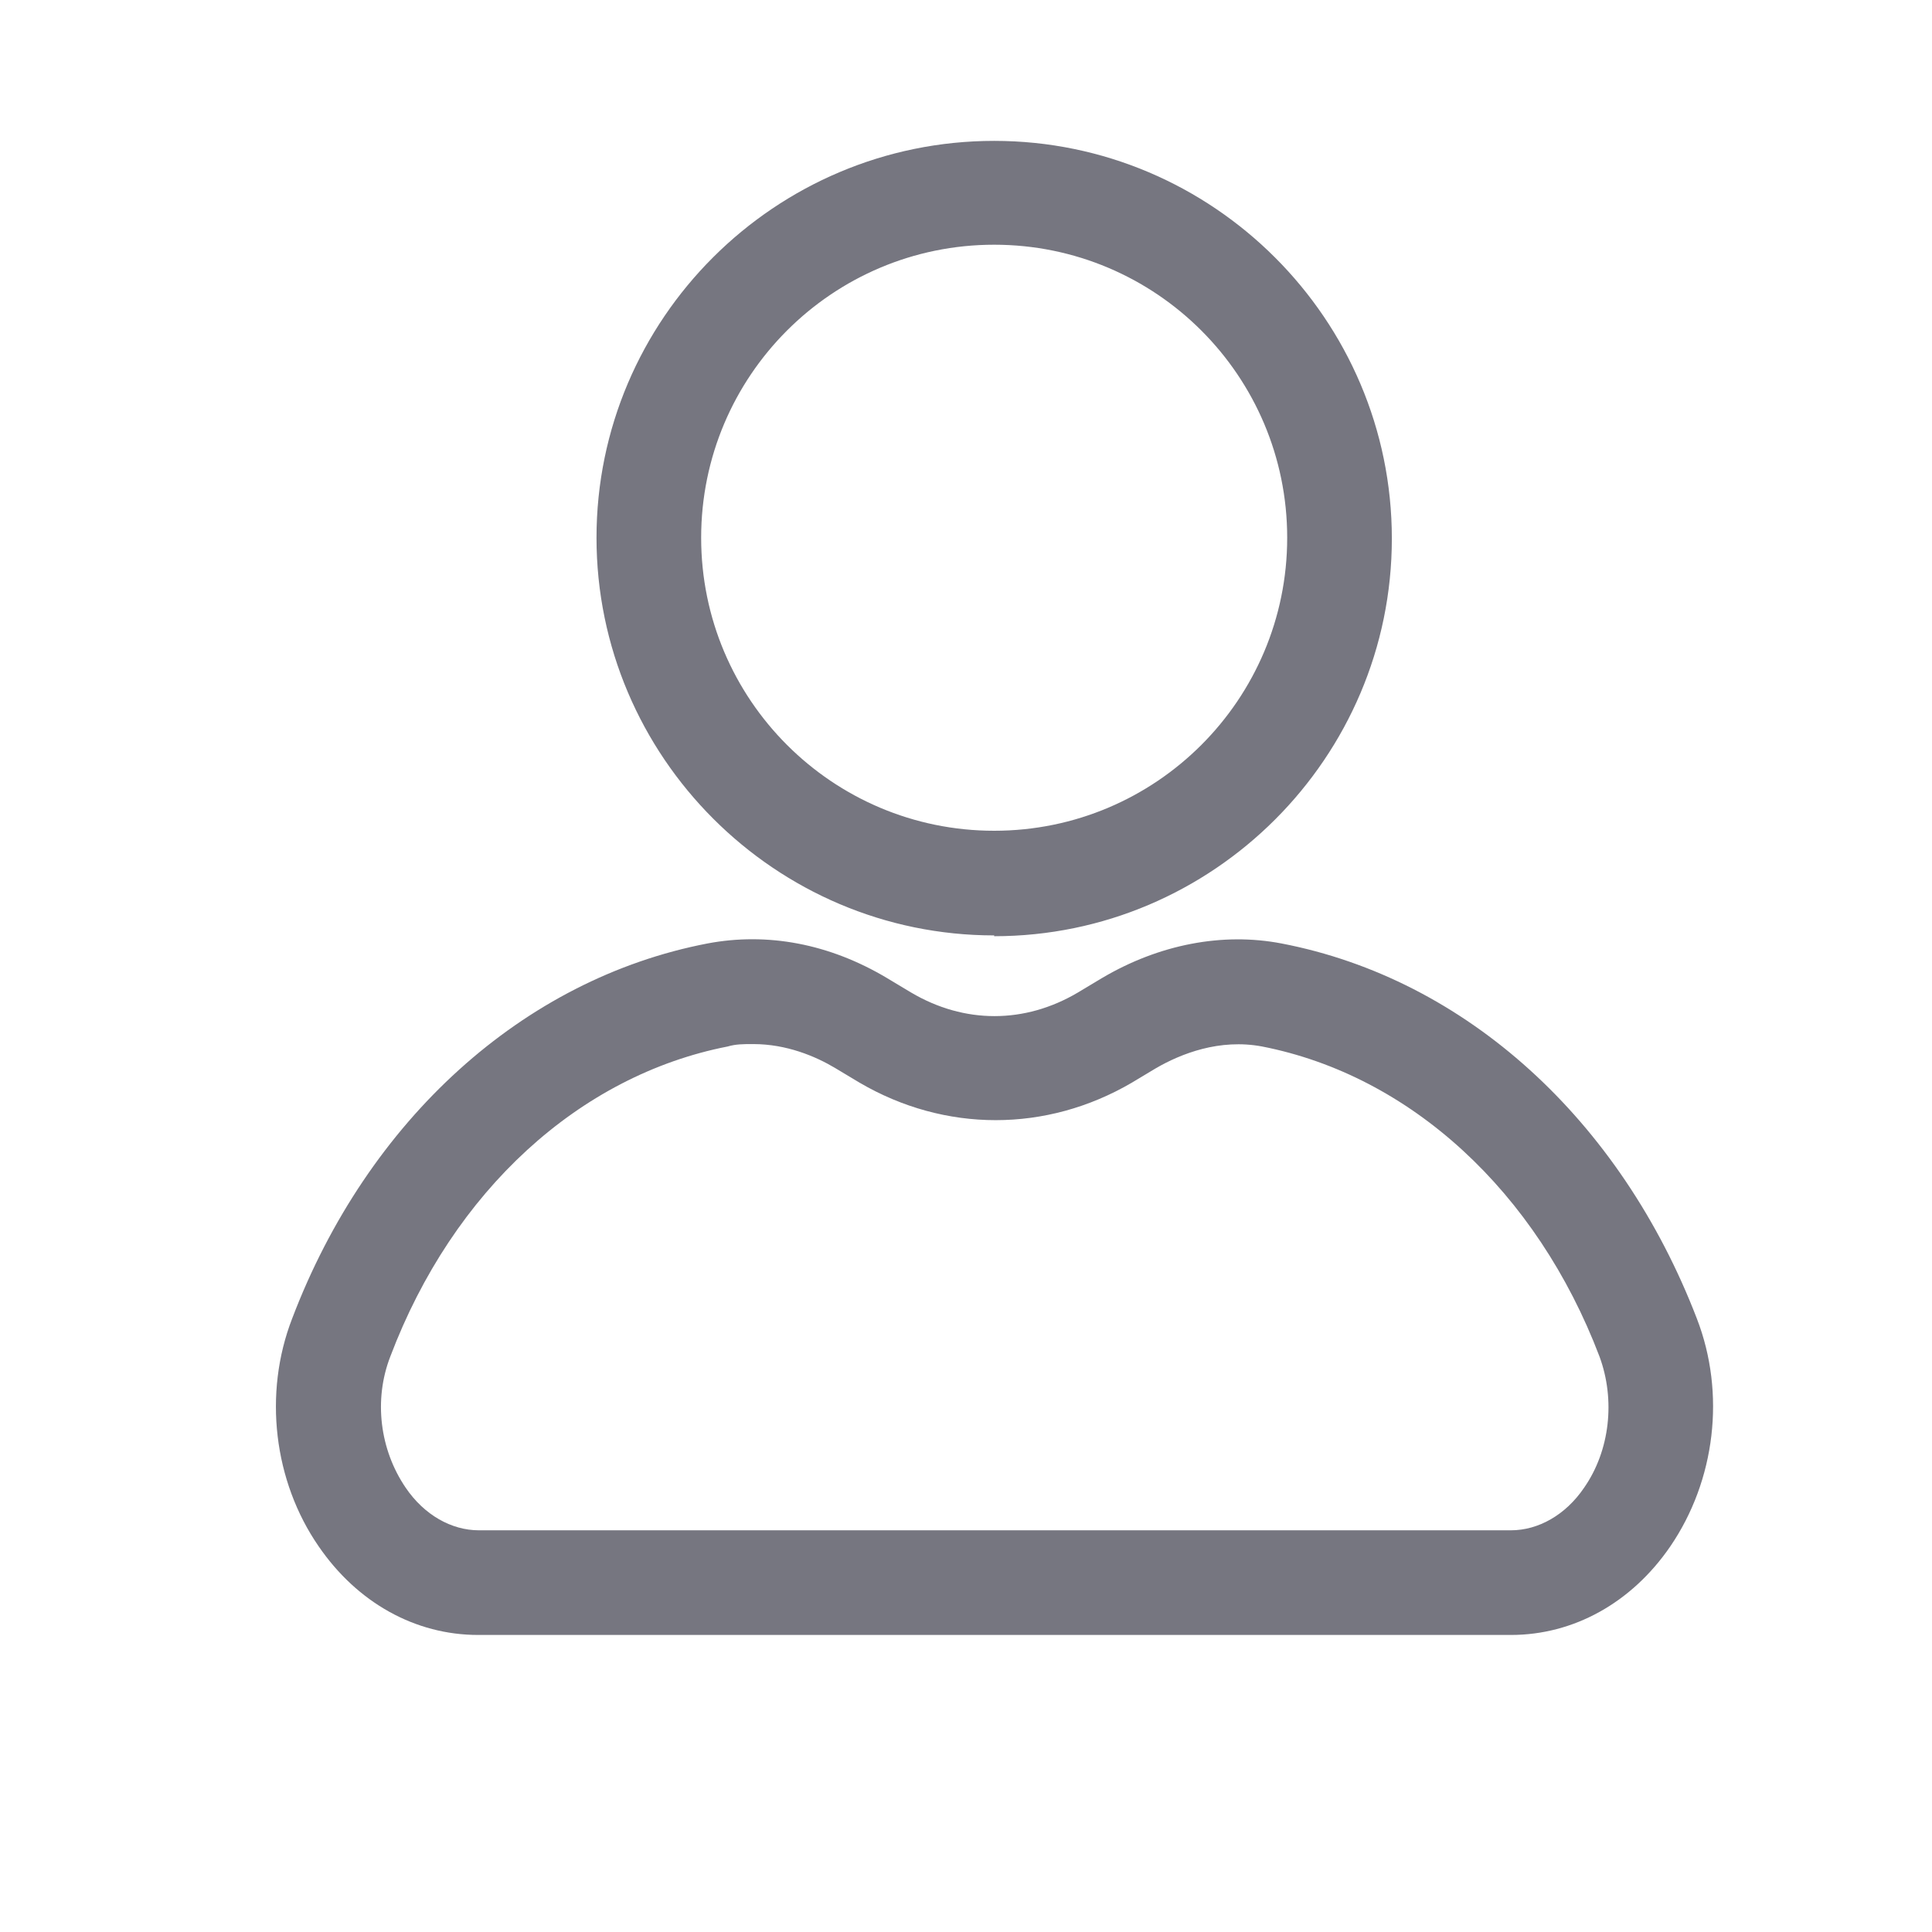 <svg width="24" height="24" viewBox="0 0 24 24" fill="none" xmlns="http://www.w3.org/2000/svg">
  <path d="M18.759 20.31H5.939C5.159 20.31 4.439 19.91 3.959 19.21C3.399 18.4 3.269 17.31 3.629 16.38C4.569 13.91 6.499 12.16 8.789 11.72C9.529 11.58 10.299 11.72 11.019 12.15L11.319 12.33C11.979 12.72 12.729 12.72 13.389 12.33L13.689 12.15C14.399 11.73 15.189 11.58 15.919 11.72C18.209 12.16 20.129 13.91 21.079 16.38C21.439 17.31 21.309 18.39 20.749 19.21C20.269 19.91 19.549 20.31 18.769 20.31H18.759ZM9.339 12.97C9.239 12.97 9.139 12.97 9.039 13C7.199 13.36 5.629 14.79 4.849 16.85C4.639 17.39 4.719 18.01 5.039 18.48C5.269 18.82 5.609 19.01 5.949 19.01H18.769C19.109 19.01 19.449 18.82 19.679 18.48C19.999 18.02 20.069 17.39 19.869 16.85C19.089 14.8 17.519 13.36 15.679 13C15.149 12.9 14.669 13.09 14.359 13.27L14.059 13.45C12.999 14.07 11.739 14.07 10.679 13.45L10.379 13.27C10.129 13.12 9.769 12.97 9.359 12.97H9.339Z" fill="#767680"/>
  <path d="M12.35 11.62C9.63 11.62 7.41 9.4 7.41 6.68C7.41 3.96 9.63 1.75 12.35 1.75C15.07 1.75 17.29 3.97 17.29 6.69C17.29 9.41 15.07 11.63 12.35 11.63V11.62ZM12.35 3.04C10.34 3.04 8.71 4.67 8.71 6.68C8.71 8.69 10.34 10.32 12.35 10.32C14.36 10.32 15.99 8.69 15.99 6.68C15.99 4.67 14.36 3.04 12.35 3.04Z" fill="#767680"/>
</svg>

